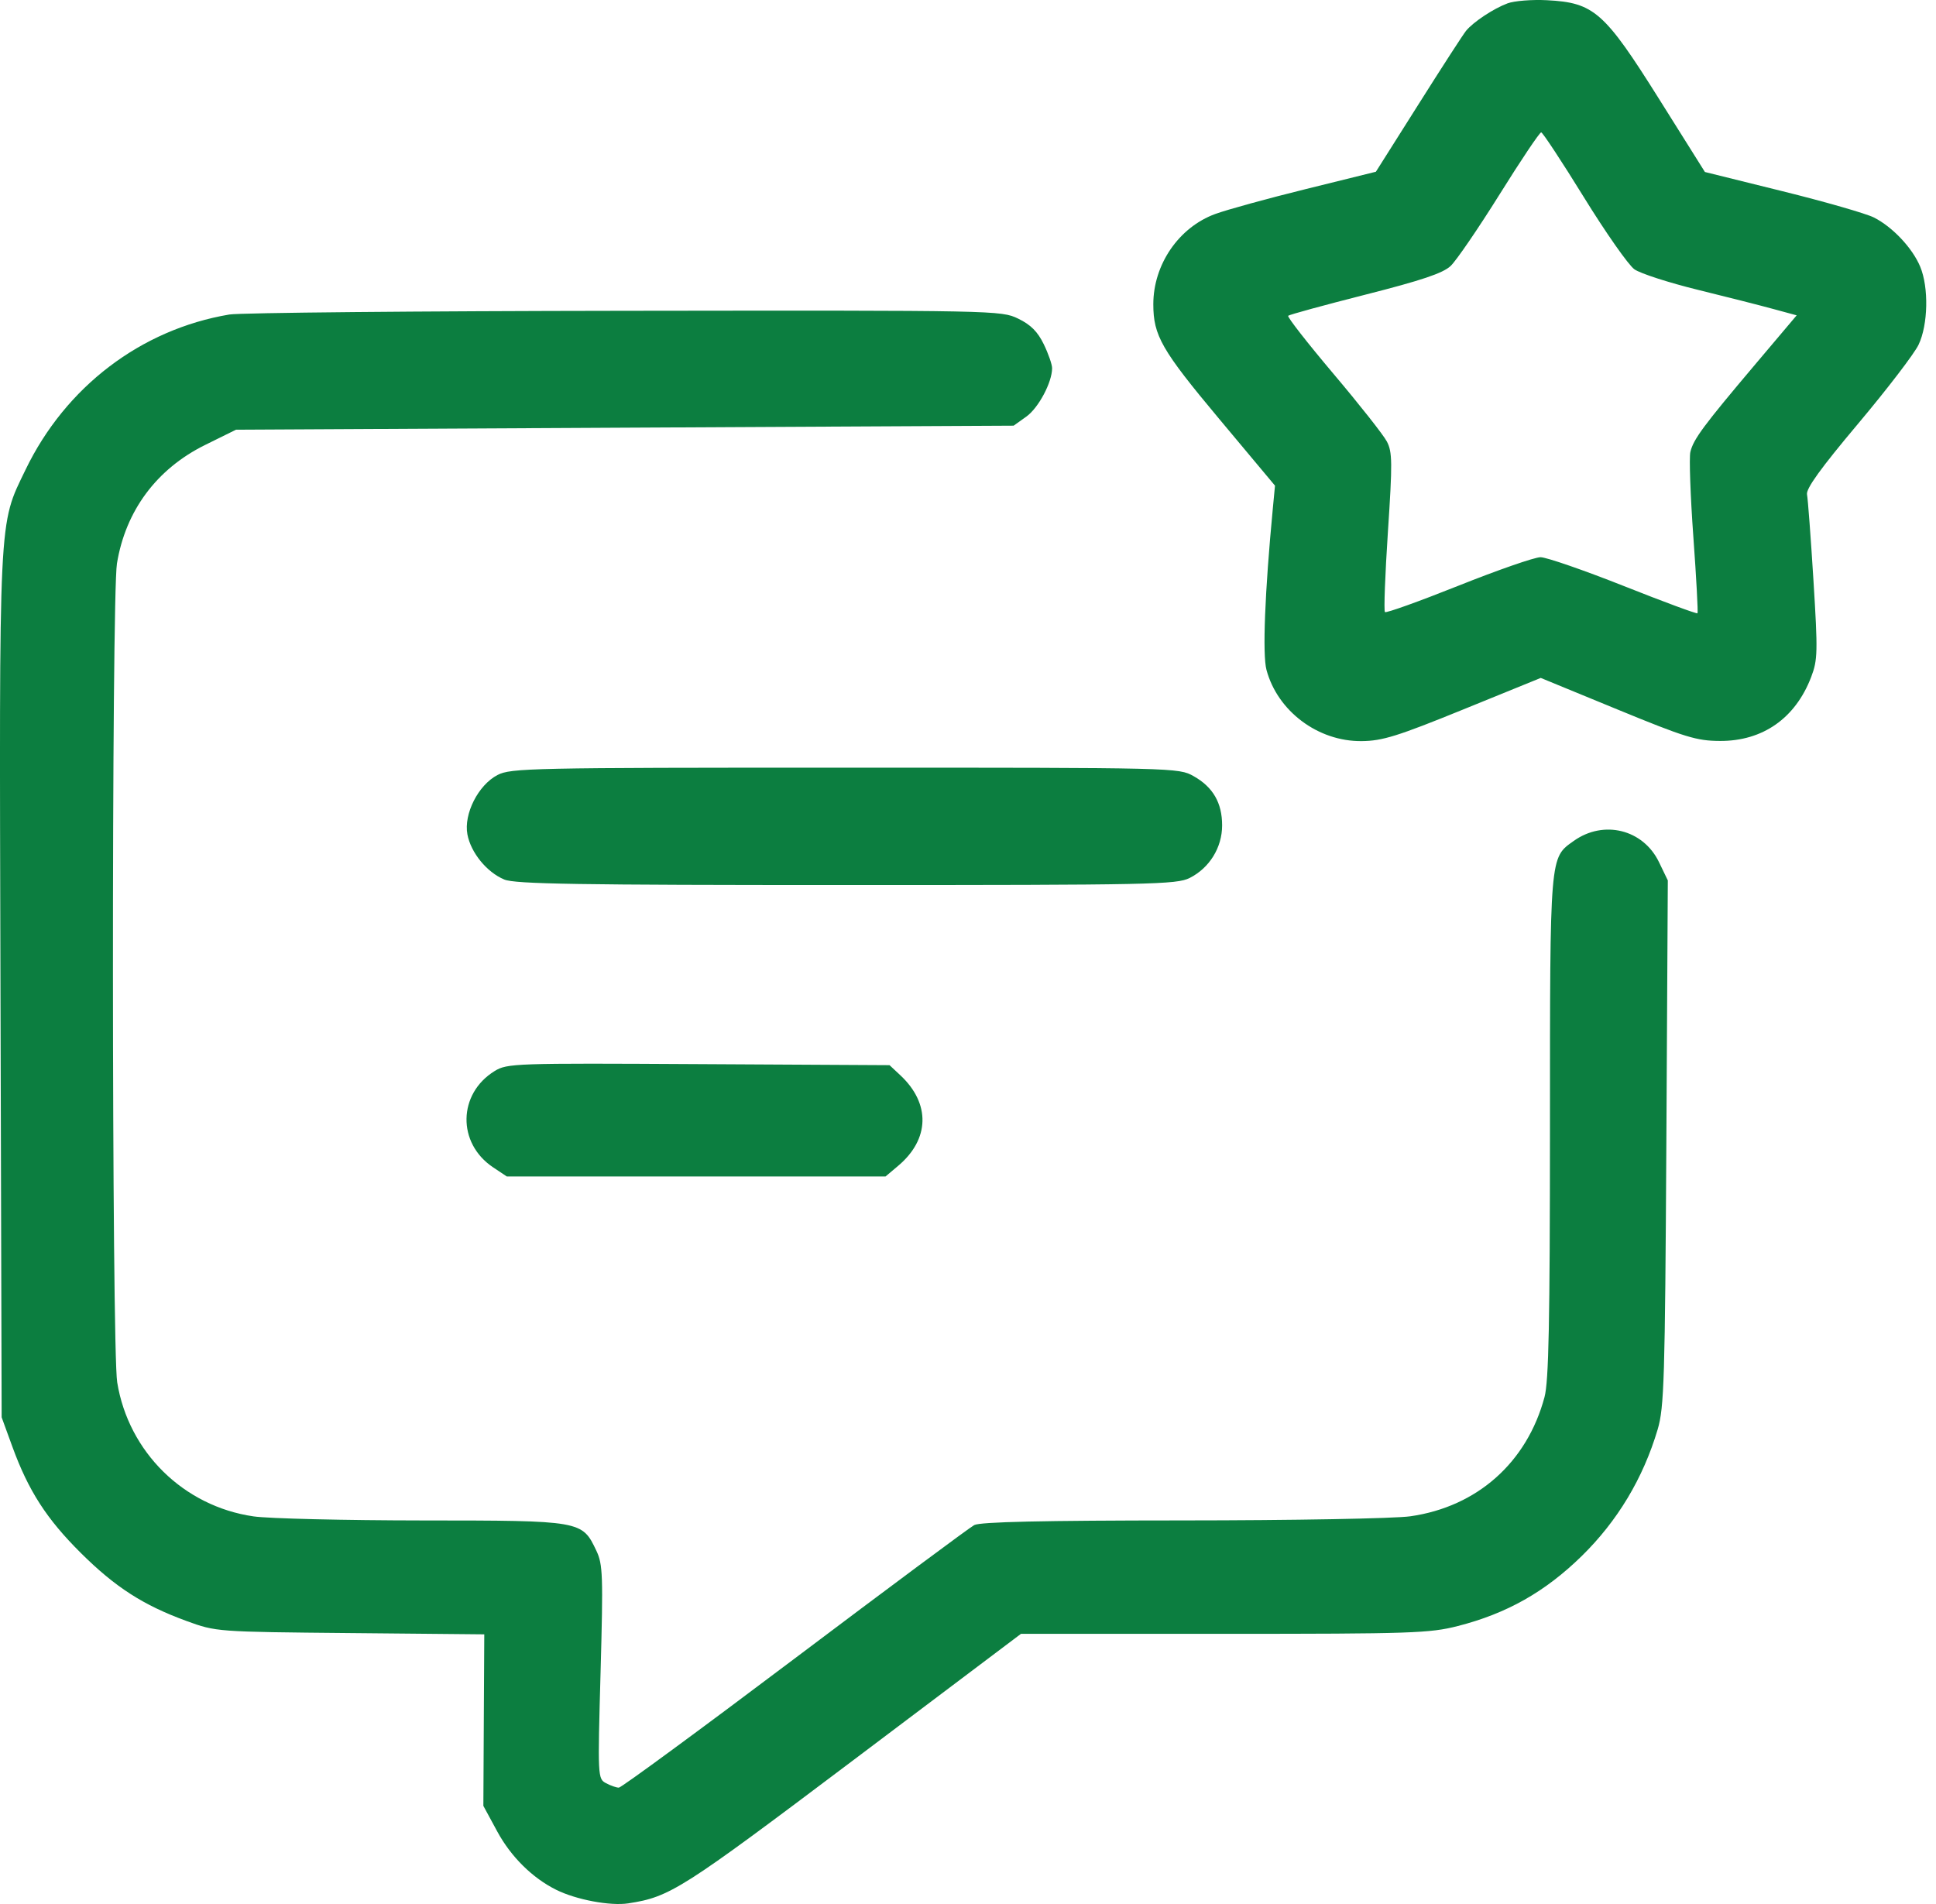 <svg width="61" height="60" viewBox="0 0 61 60" fill="none" xmlns="http://www.w3.org/2000/svg">
<path fill-rule="evenodd" clip-rule="evenodd" d="M47.499 0.106C47.053 0.273 46.42 0.693 46.191 0.973C46.103 1.081 45.428 2.124 44.692 3.291L43.352 5.412L41.153 5.956C39.943 6.255 38.654 6.609 38.288 6.744C37.141 7.165 36.339 8.335 36.339 9.587C36.339 10.574 36.6 11.03 38.407 13.192L40.173 15.304L40.105 16.017C39.852 18.671 39.775 20.628 39.905 21.111C40.255 22.414 41.532 23.369 42.904 23.354C43.559 23.348 44.033 23.2 46.109 22.355L48.546 21.363L50.956 22.354C53.102 23.237 53.457 23.346 54.195 23.349C55.541 23.355 56.571 22.633 57.067 21.334C57.273 20.794 57.279 20.55 57.139 18.292C57.055 16.942 56.964 15.722 56.936 15.582C56.9 15.401 57.368 14.752 58.547 13.35C59.461 12.263 60.318 11.143 60.451 10.863C60.751 10.233 60.776 9.059 60.502 8.403C60.257 7.815 59.63 7.149 59.042 6.853C58.796 6.729 57.498 6.356 56.157 6.024L53.719 5.42L52.267 3.107C50.549 0.371 50.222 0.083 48.745 0.007C48.27 -0.018 47.709 0.027 47.499 0.106ZM49.904 6.213C50.595 7.333 51.312 8.356 51.498 8.487C51.684 8.618 52.581 8.908 53.493 9.132C54.405 9.356 55.48 9.629 55.881 9.739L56.61 9.937L55.303 11.484C53.667 13.421 53.355 13.843 53.26 14.244C53.219 14.421 53.261 15.626 53.355 16.923C53.449 18.22 53.507 19.301 53.485 19.326C53.463 19.351 52.416 18.964 51.159 18.465C49.902 17.967 48.723 17.559 48.539 17.559C48.354 17.559 47.191 17.963 45.954 18.457C44.717 18.951 43.674 19.325 43.637 19.288C43.599 19.25 43.642 18.11 43.731 16.754C43.875 14.581 43.871 14.244 43.699 13.915C43.592 13.709 42.834 12.748 42.014 11.778C41.195 10.808 40.553 9.986 40.588 9.951C40.623 9.916 41.716 9.617 43.018 9.286C44.79 8.836 45.465 8.609 45.706 8.382C45.884 8.215 46.579 7.199 47.251 6.123C47.922 5.047 48.512 4.169 48.56 4.171C48.607 4.173 49.212 5.092 49.904 6.213ZM7.227 9.911C4.44 10.38 2.064 12.19 0.804 14.804C-0.051 16.577 -0.025 16.027 0.015 31.079L0.052 44.663L0.393 45.598C0.898 46.981 1.469 47.866 2.544 48.935C3.629 50.014 4.512 50.583 5.876 51.081C6.81 51.422 6.819 51.423 11.035 51.462L15.259 51.502L15.244 54.204L15.23 56.907L15.668 57.715C16.099 58.511 16.776 59.18 17.525 59.552C18.156 59.866 19.229 60.067 19.798 59.979C21.111 59.777 21.469 59.549 26.847 55.497L32.169 51.486H38.57C44.478 51.486 45.045 51.467 45.934 51.24C47.477 50.845 48.681 50.165 49.834 49.038C50.964 47.932 51.772 46.586 52.23 45.045C52.435 44.353 52.461 43.486 52.504 36.012L52.55 27.744L52.27 27.164C51.772 26.136 50.53 25.828 49.588 26.498C48.825 27.041 48.838 26.883 48.837 35.507C48.835 41.673 48.798 43.526 48.665 44.025C48.114 46.085 46.543 47.482 44.438 47.782C43.941 47.853 40.751 47.911 37.255 47.912C32.839 47.914 30.885 47.958 30.696 48.059C30.549 48.138 28 50.032 25.033 52.268C22.066 54.504 19.576 56.333 19.498 56.333C19.421 56.333 19.239 56.27 19.094 56.192C18.834 56.052 18.831 56.005 18.923 52.696C19.007 49.641 18.995 49.298 18.791 48.868C18.339 47.917 18.337 47.916 13.316 47.913C10.861 47.911 8.463 47.854 7.988 47.785C5.787 47.467 4.049 45.758 3.693 43.561C3.519 42.492 3.512 18.811 3.685 17.757C3.957 16.093 4.936 14.777 6.462 14.022L7.436 13.541L19.687 13.477L31.938 13.414L32.338 13.128C32.721 12.855 33.15 12.049 33.15 11.602C33.15 11.485 33.032 11.145 32.887 10.847C32.696 10.453 32.476 10.232 32.081 10.041C31.545 9.782 31.409 9.779 19.685 9.794C13.166 9.802 7.56 9.855 7.227 9.911ZM15.674 24.423C15.067 24.74 14.607 25.65 14.727 26.293C14.836 26.871 15.338 27.486 15.889 27.716C16.229 27.858 18.205 27.89 26.673 27.89C36.288 27.89 37.072 27.874 37.484 27.667C38.108 27.353 38.507 26.708 38.507 26.01C38.507 25.299 38.219 24.802 37.608 24.458C37.136 24.193 37.054 24.191 26.626 24.191C16.716 24.191 16.093 24.204 15.674 24.423ZM15.587 33.75C14.425 34.464 14.399 36.025 15.535 36.784L15.969 37.074H21.935H27.901L28.298 36.739C29.295 35.901 29.323 34.776 28.369 33.885L28.028 33.566L22.011 33.533C16.223 33.5 15.979 33.509 15.587 33.75Z" fill="#0C7E40"/>
</svg>
